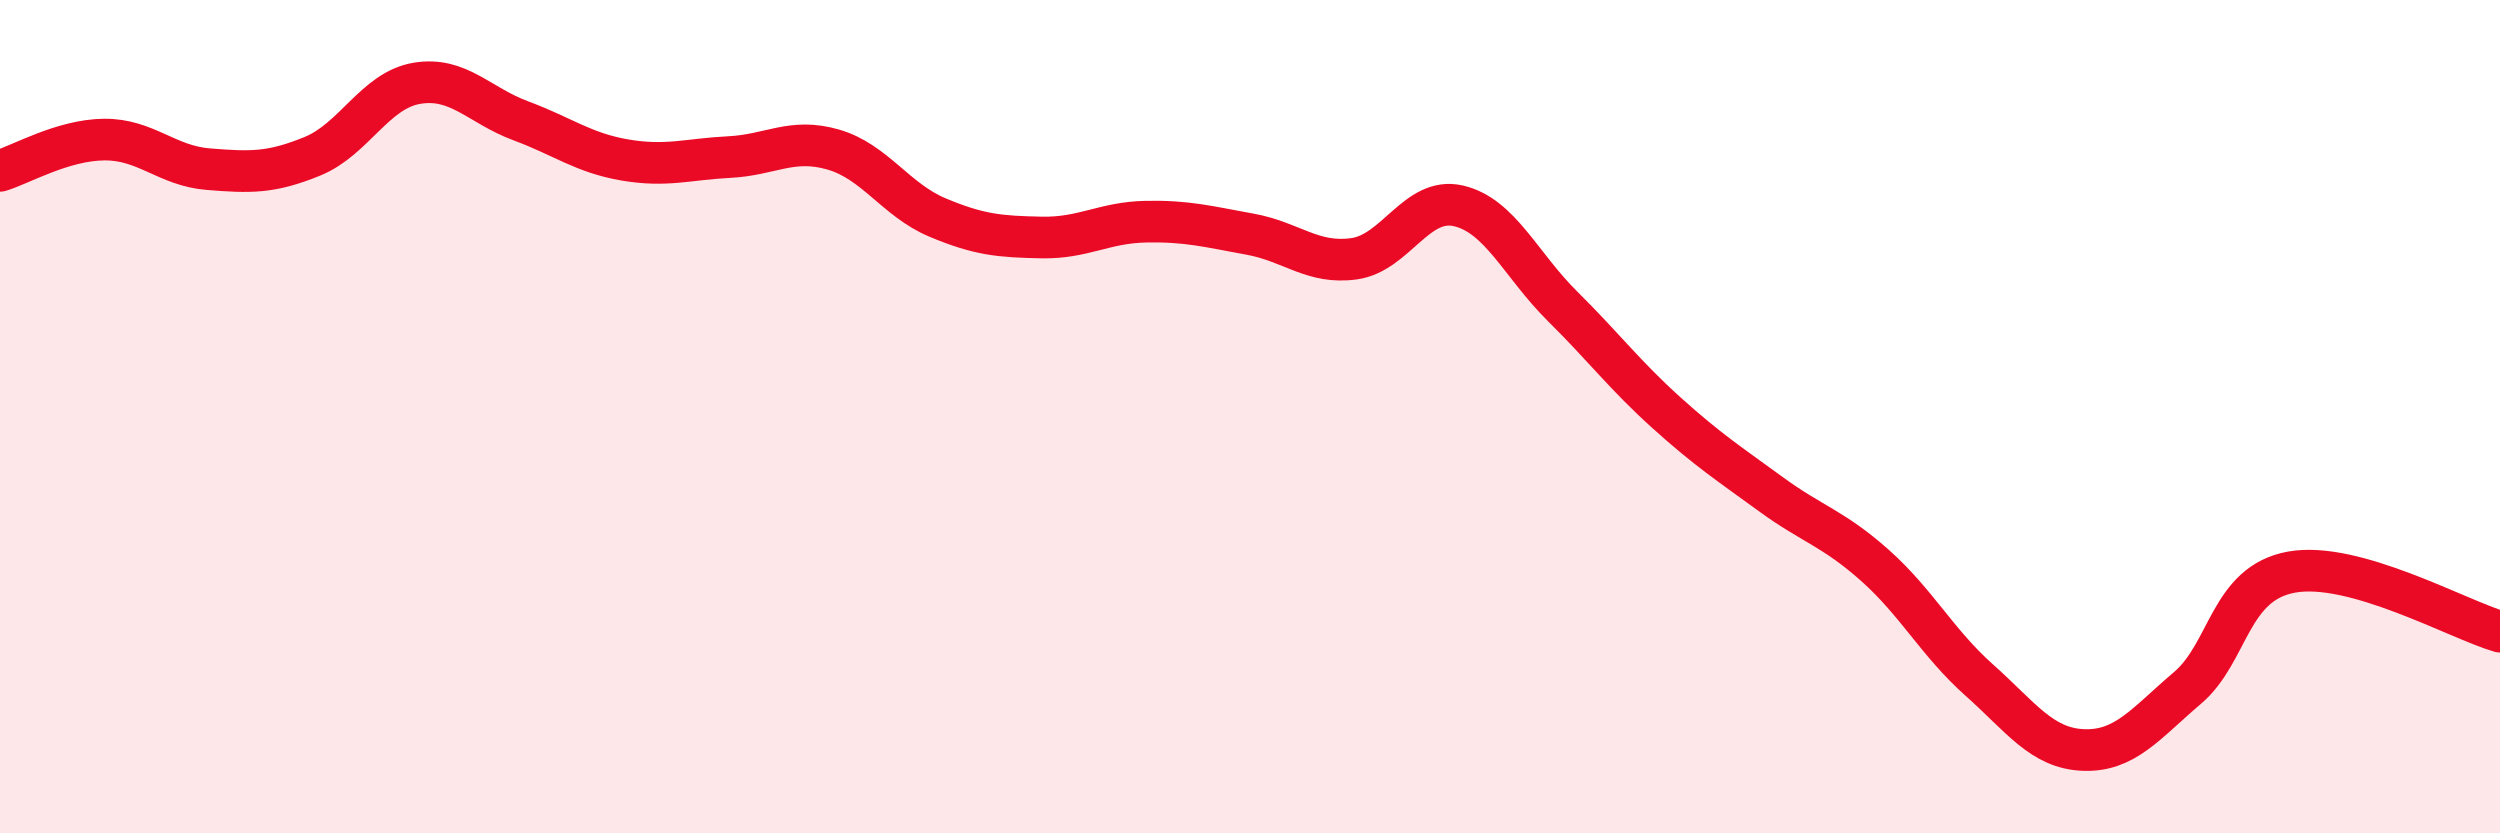 
    <svg width="60" height="20" viewBox="0 0 60 20" xmlns="http://www.w3.org/2000/svg">
      <path
        d="M 0,4.1 C 0.5,3.95 1.5,3.36 2.5,3.35 C 3.5,3.34 4,3.98 5,4.06 C 6,4.14 6.5,4.16 7.5,3.75 C 8.5,3.34 9,2.17 10,2 C 11,1.83 11.5,2.53 12.5,2.9 C 13.5,3.27 14,3.67 15,3.84 C 16,4.01 16.5,3.82 17.5,3.77 C 18.5,3.72 19,3.3 20,3.59 C 21,3.88 21.5,4.8 22.5,5.22 C 23.5,5.64 24,5.68 25,5.7 C 26,5.72 26.5,5.34 27.5,5.32 C 28.5,5.3 29,5.44 30,5.62 C 31,5.8 31.5,6.35 32.5,6.21 C 33.5,6.07 34,4.71 35,4.94 C 36,5.17 36.5,6.36 37.5,7.35 C 38.5,8.34 39,9.01 40,9.91 C 41,10.81 41.5,11.13 42.5,11.86 C 43.5,12.59 44,12.68 45,13.57 C 46,14.46 46.5,15.43 47.5,16.32 C 48.5,17.21 49,17.96 50,18 C 51,18.04 51.5,17.36 52.5,16.51 C 53.5,15.66 53.5,14 55,13.73 C 56.5,13.46 59,14.87 60,15.16L60 20L0 20Z"
        fill="#EB0A25"
        opacity="0.1"
        stroke-linecap="round"
        stroke-linejoin="round"
      />
      <path
        d="M 0,4.1 C 0.5,3.95 1.5,3.36 2.5,3.35 C 3.5,3.34 4,3.98 5,4.06 C 6,4.14 6.5,4.16 7.5,3.75 C 8.5,3.34 9,2.17 10,2 C 11,1.83 11.5,2.53 12.5,2.9 C 13.5,3.27 14,3.67 15,3.84 C 16,4.01 16.5,3.82 17.5,3.77 C 18.5,3.72 19,3.3 20,3.59 C 21,3.88 21.5,4.8 22.5,5.22 C 23.5,5.64 24,5.68 25,5.7 C 26,5.72 26.5,5.34 27.5,5.32 C 28.5,5.3 29,5.44 30,5.62 C 31,5.8 31.5,6.35 32.5,6.21 C 33.5,6.07 34,4.71 35,4.94 C 36,5.17 36.5,6.36 37.5,7.35 C 38.5,8.34 39,9.01 40,9.91 C 41,10.81 41.5,11.13 42.5,11.86 C 43.5,12.59 44,12.68 45,13.57 C 46,14.46 46.5,15.43 47.5,16.32 C 48.5,17.21 49,17.96 50,18 C 51,18.04 51.5,17.36 52.5,16.51 C 53.5,15.66 53.5,14 55,13.73 C 56.5,13.46 59,14.87 60,15.16"
        stroke="#EB0A25"
        stroke-width="1"
        fill="none"
        stroke-linecap="round"
        stroke-linejoin="round"
      />
    </svg>
  